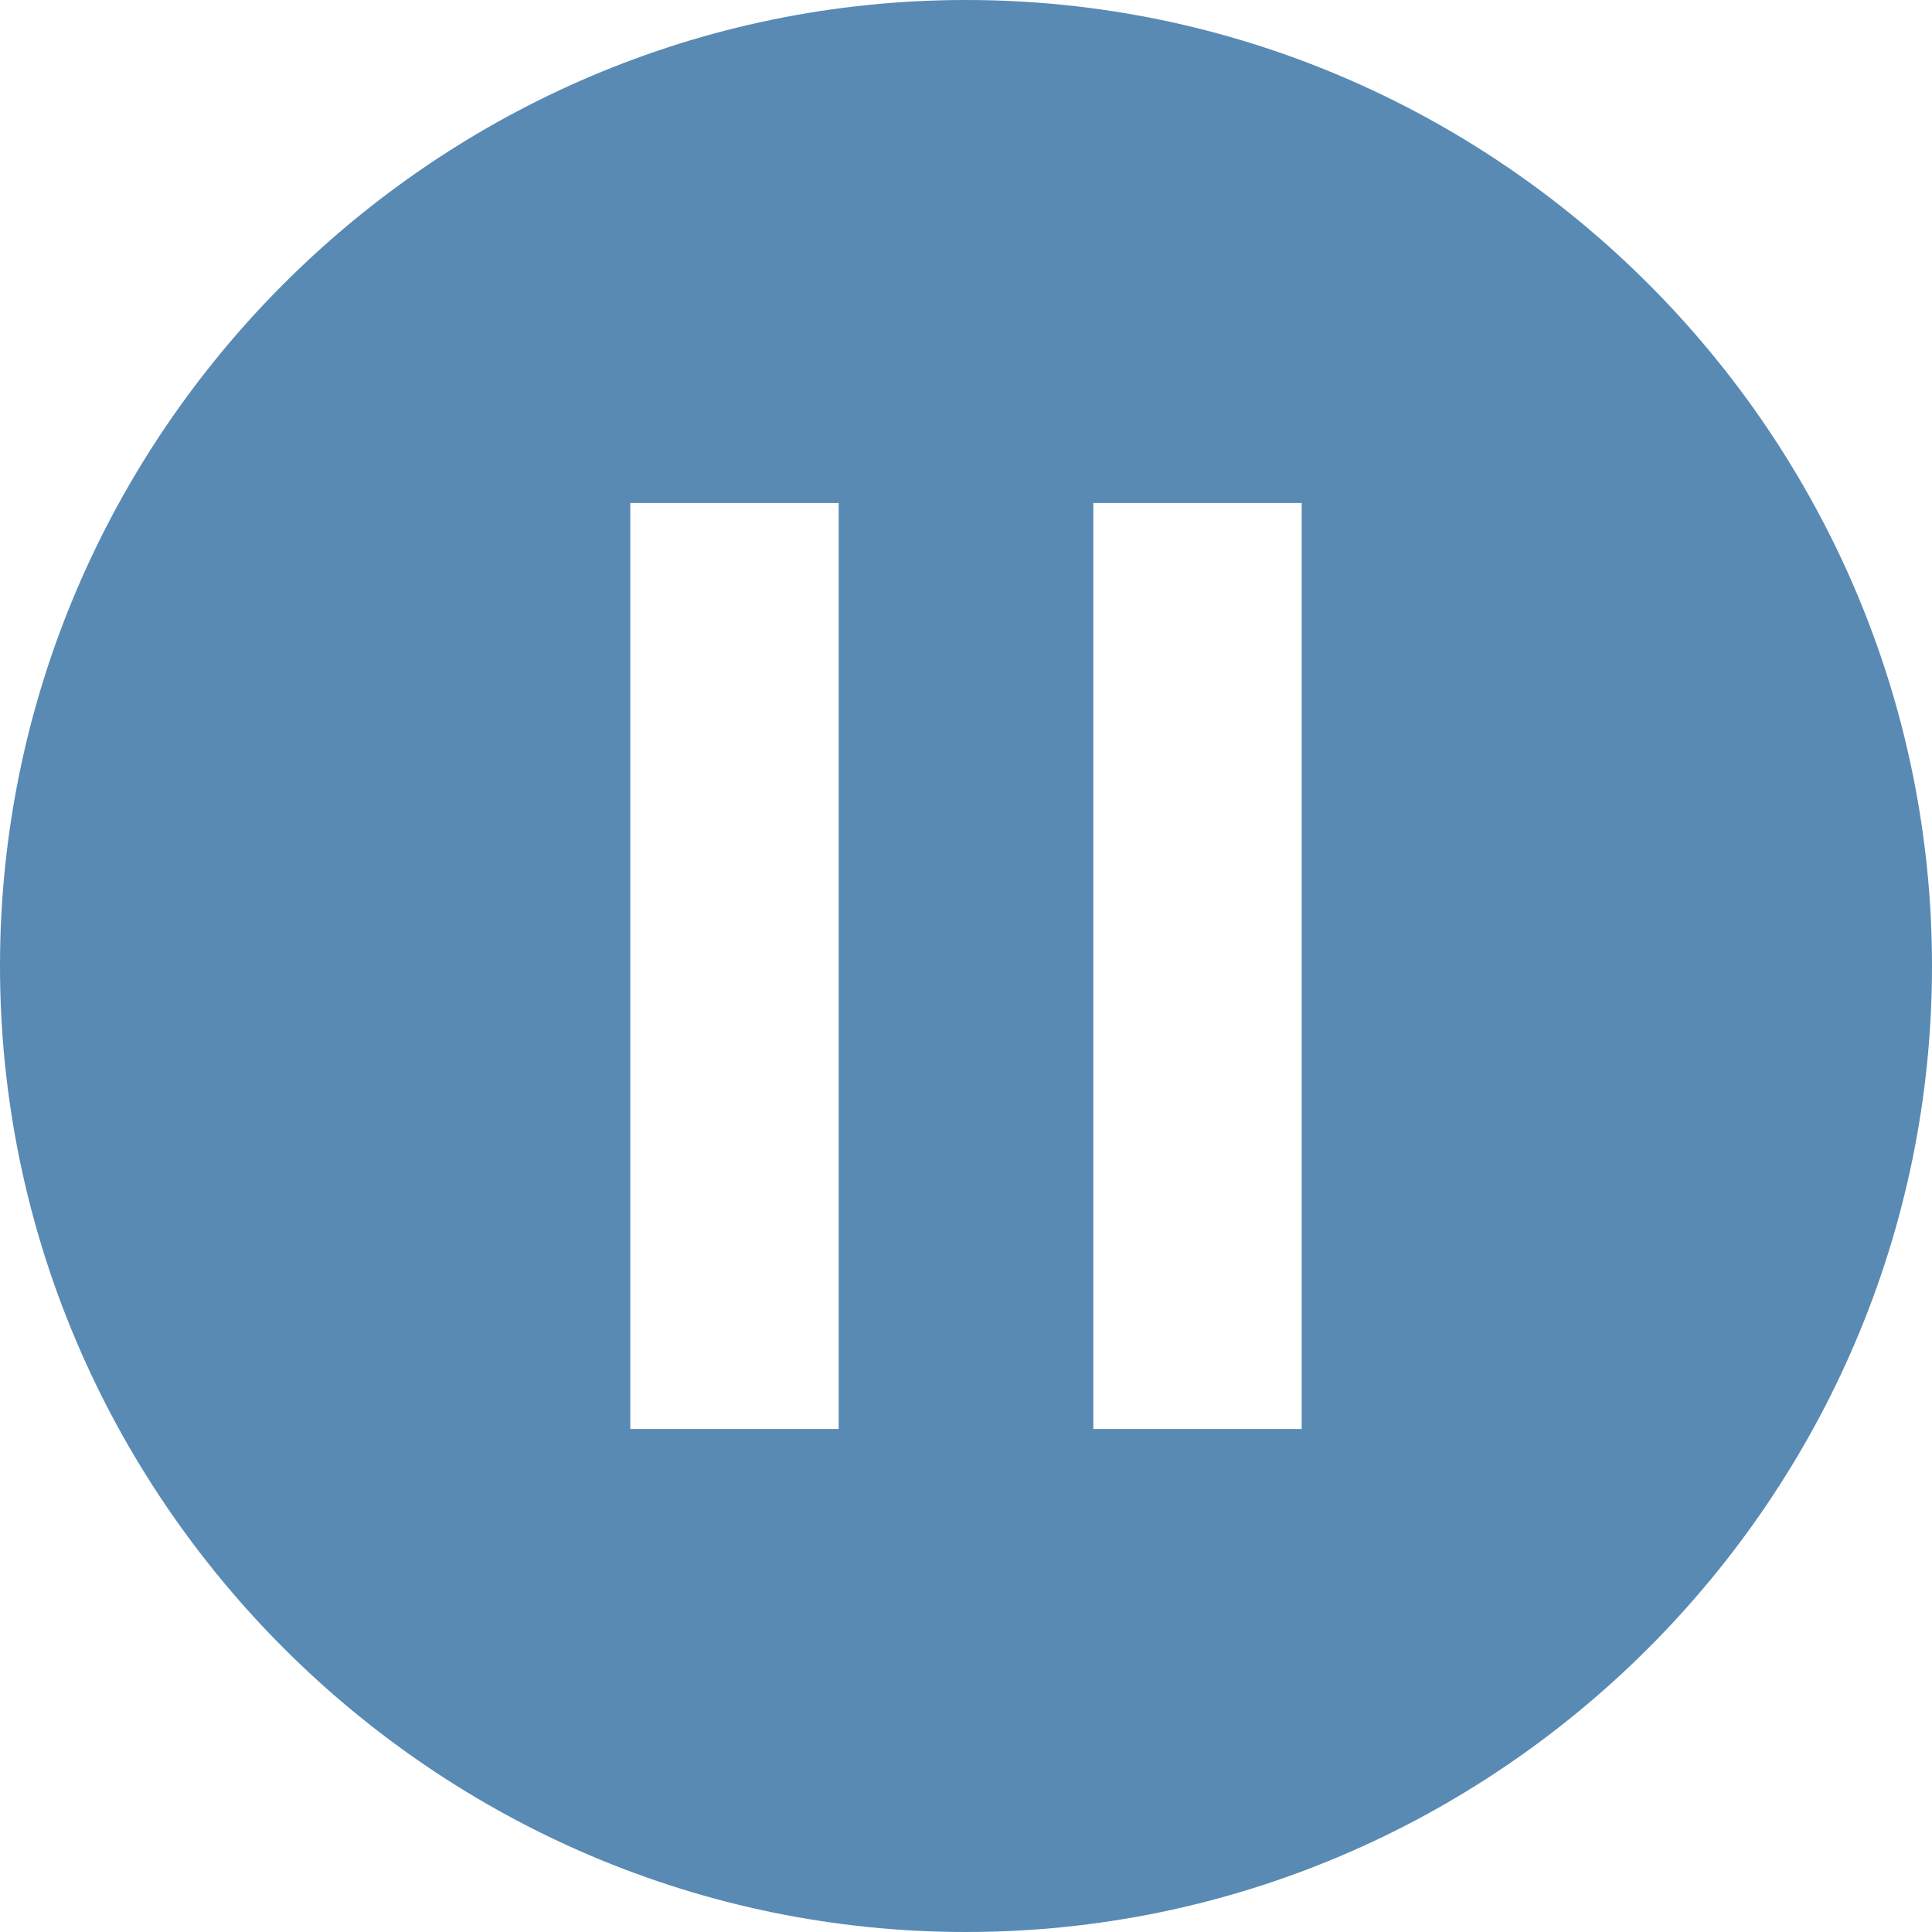 <?xml version="1.0" encoding="UTF-8"?> <svg xmlns="http://www.w3.org/2000/svg" width="510" height="510" viewBox="0 0 510 510" fill="none"><g clip-path="url(#clip0_540_669)"><path fill-rule="evenodd" clip-rule="evenodd" d="M0 255C0 114.75 114.75 0 255 0C395.25 0 510 114.75 510 255C510 395.25 395.25 510 255 510C114.75 510 0 395.25 0 255ZM166.387 132.775H221.387V377.225H166.387V132.775ZM288.613 132.775H343.613V377.225H288.613V132.775Z" fill="#588AB4"></path></g><defs><clipPath id="clip0_540_669"><rect width="510" height="510" fill="white"></rect></clipPath></defs></svg> 